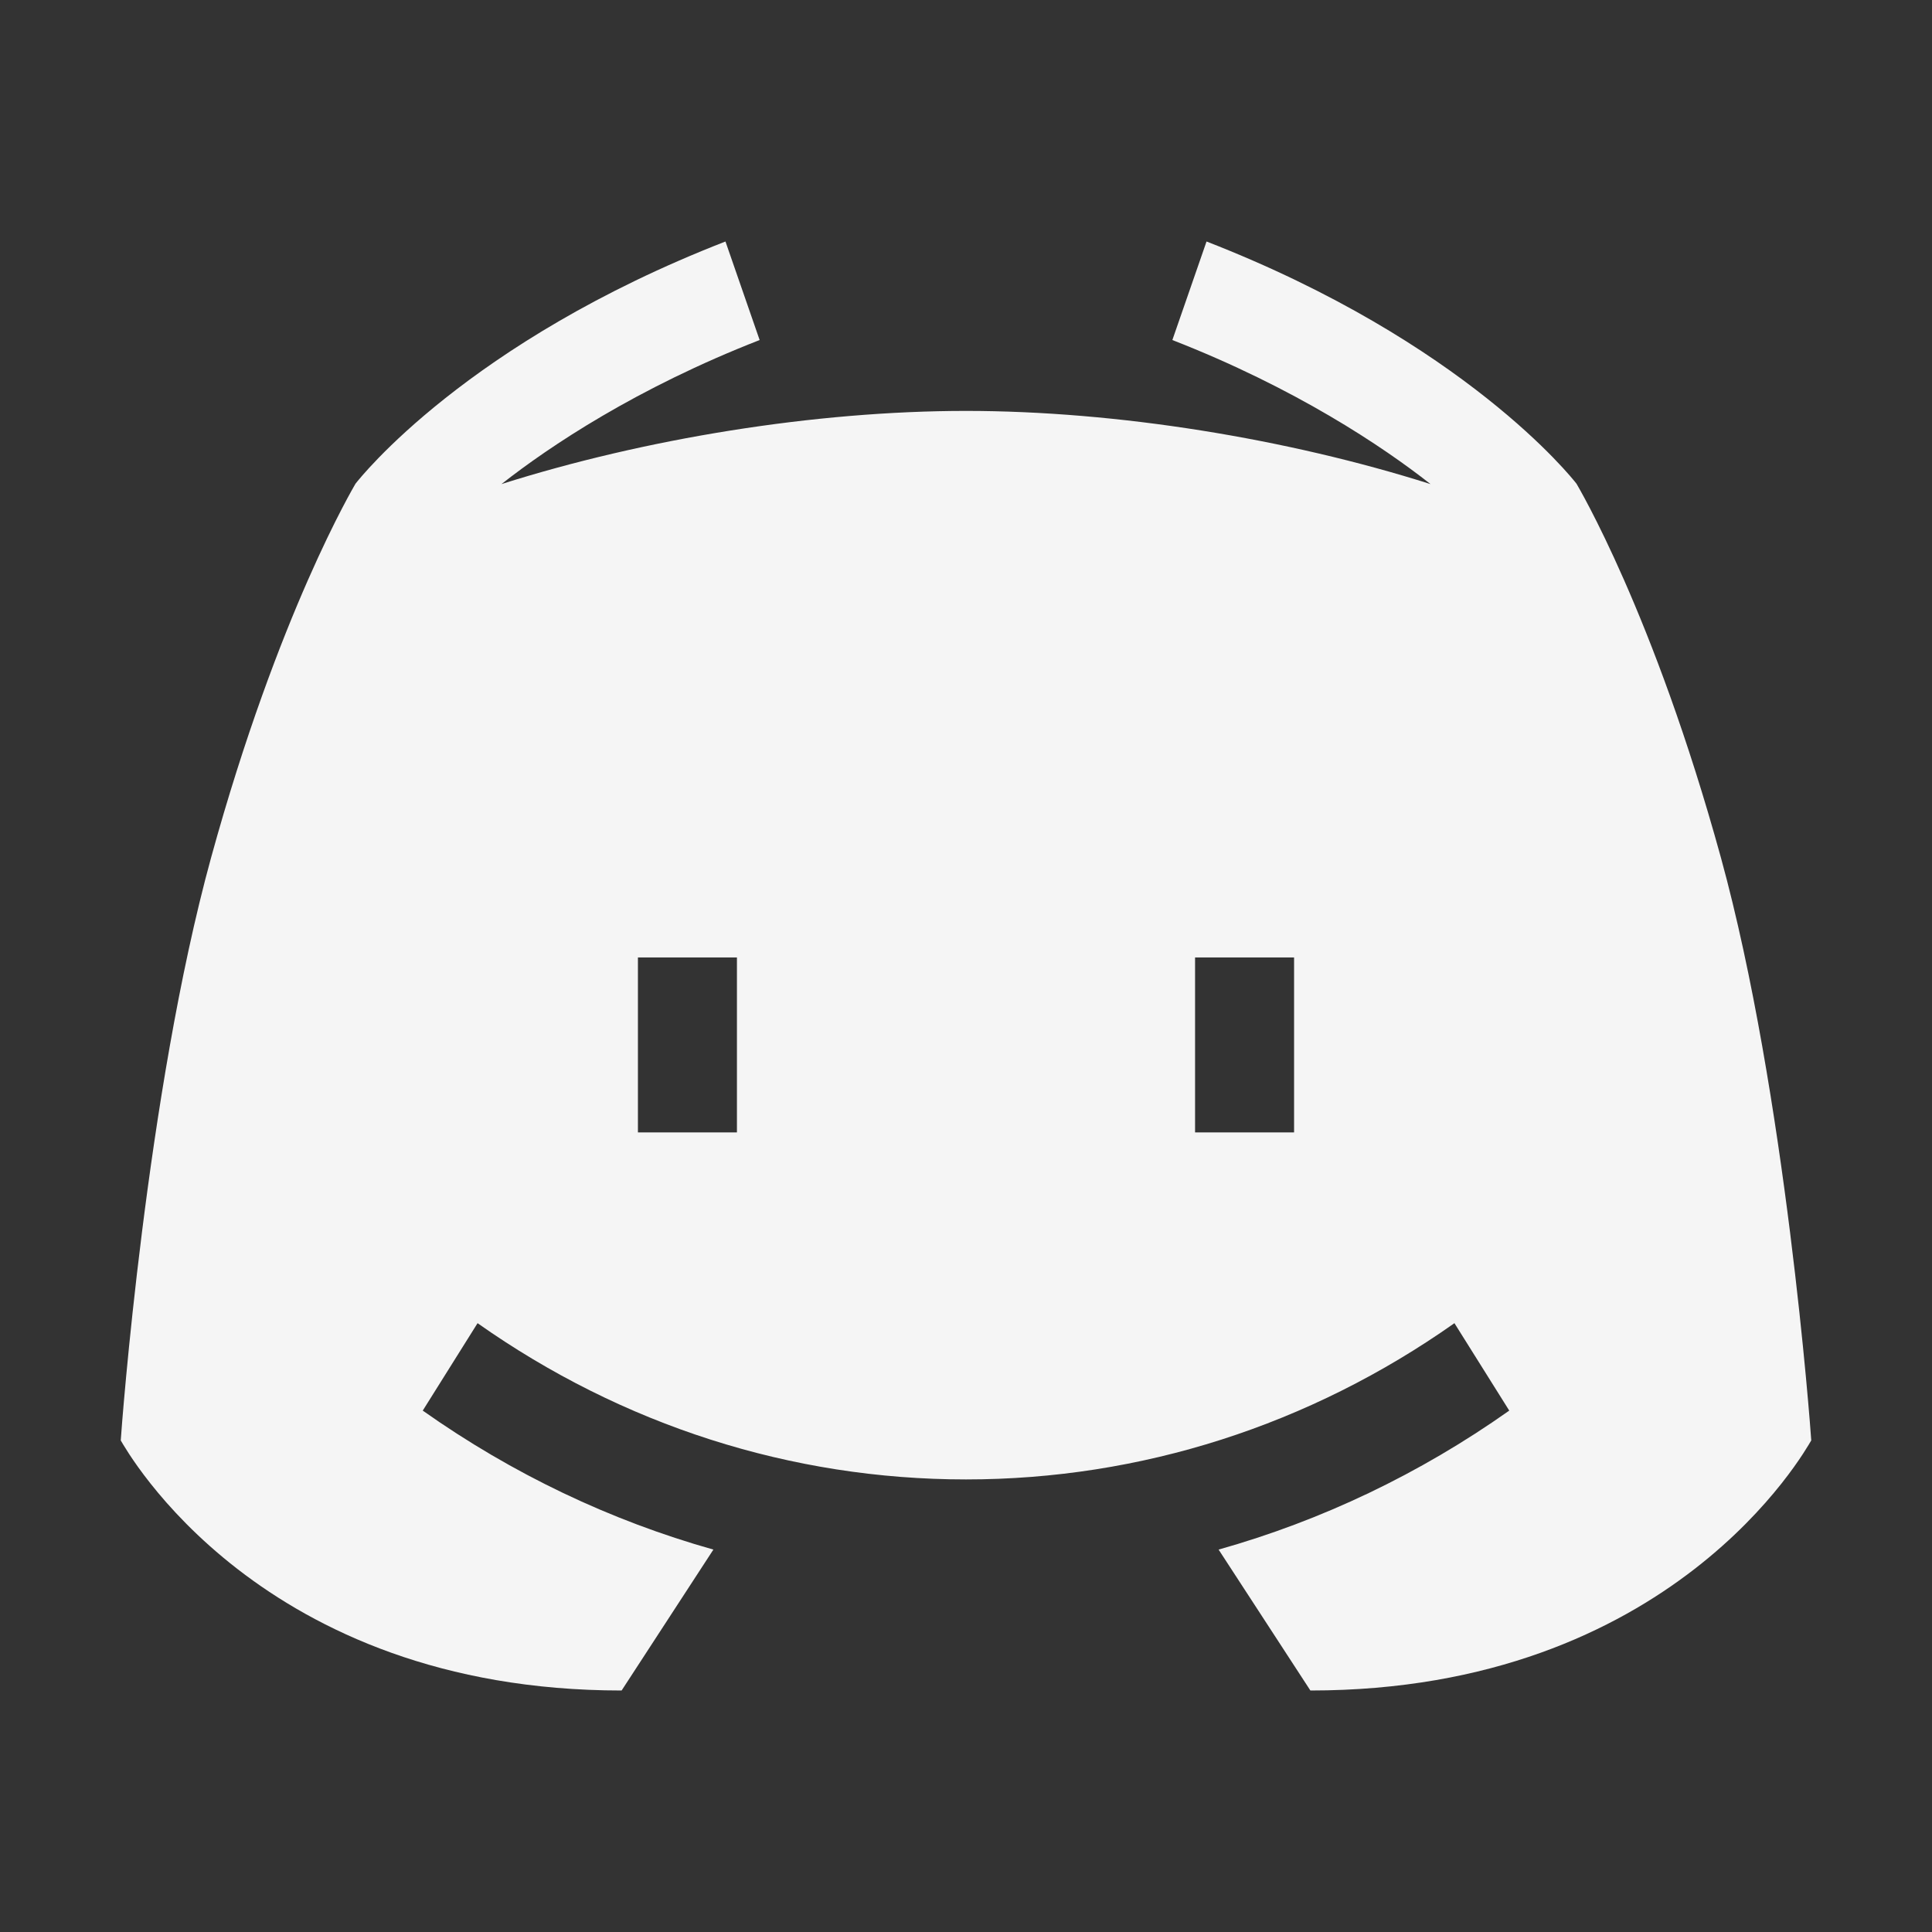 <svg width="16" height="16" viewBox="0 0 16 16" fill="none" xmlns="http://www.w3.org/2000/svg">
<rect x="0" y="0" width="16" height="16" fill="#333333" stroke="none"/>
<path d="M14.252 7.103C13.694 5.074 13.066 4.025 13.056 4.006C13.02 3.96 12.132 2.833 9.992 2L9.709 2.816C10.727 3.213 11.449 3.696 11.847 4.009C10.661 3.633 9.25 3.403 8 3.403C6.75 3.403 5.339 3.633 4.153 4.009C4.551 3.696 5.273 3.213 6.291 2.816L6.008 2C3.868 2.833 2.98 3.96 2.944 4.006C2.934 4.025 2.306 5.074 1.748 7.103C1.211 9.059 1.007 11.818 1 11.929C1.048 12.008 2.148 14 5.148 14L5.908 12.833C5.056 12.593 4.244 12.207 3.501 11.682L3.955 10.958C5.155 11.804 6.553 12.252 8 12.252C9.447 12.252 10.845 11.804 12.045 10.958L12.499 11.682C11.756 12.207 10.944 12.593 10.092 12.833L10.852 14C13.852 14 14.952 12.008 15 11.929C14.993 11.818 14.789 9.059 14.252 7.103ZM6.103 9.378H5.283V7.929H6.103V9.378ZM10.717 9.378H9.897V7.929H10.717V9.378Z" fill="#F5F5F5"/>
</svg>
